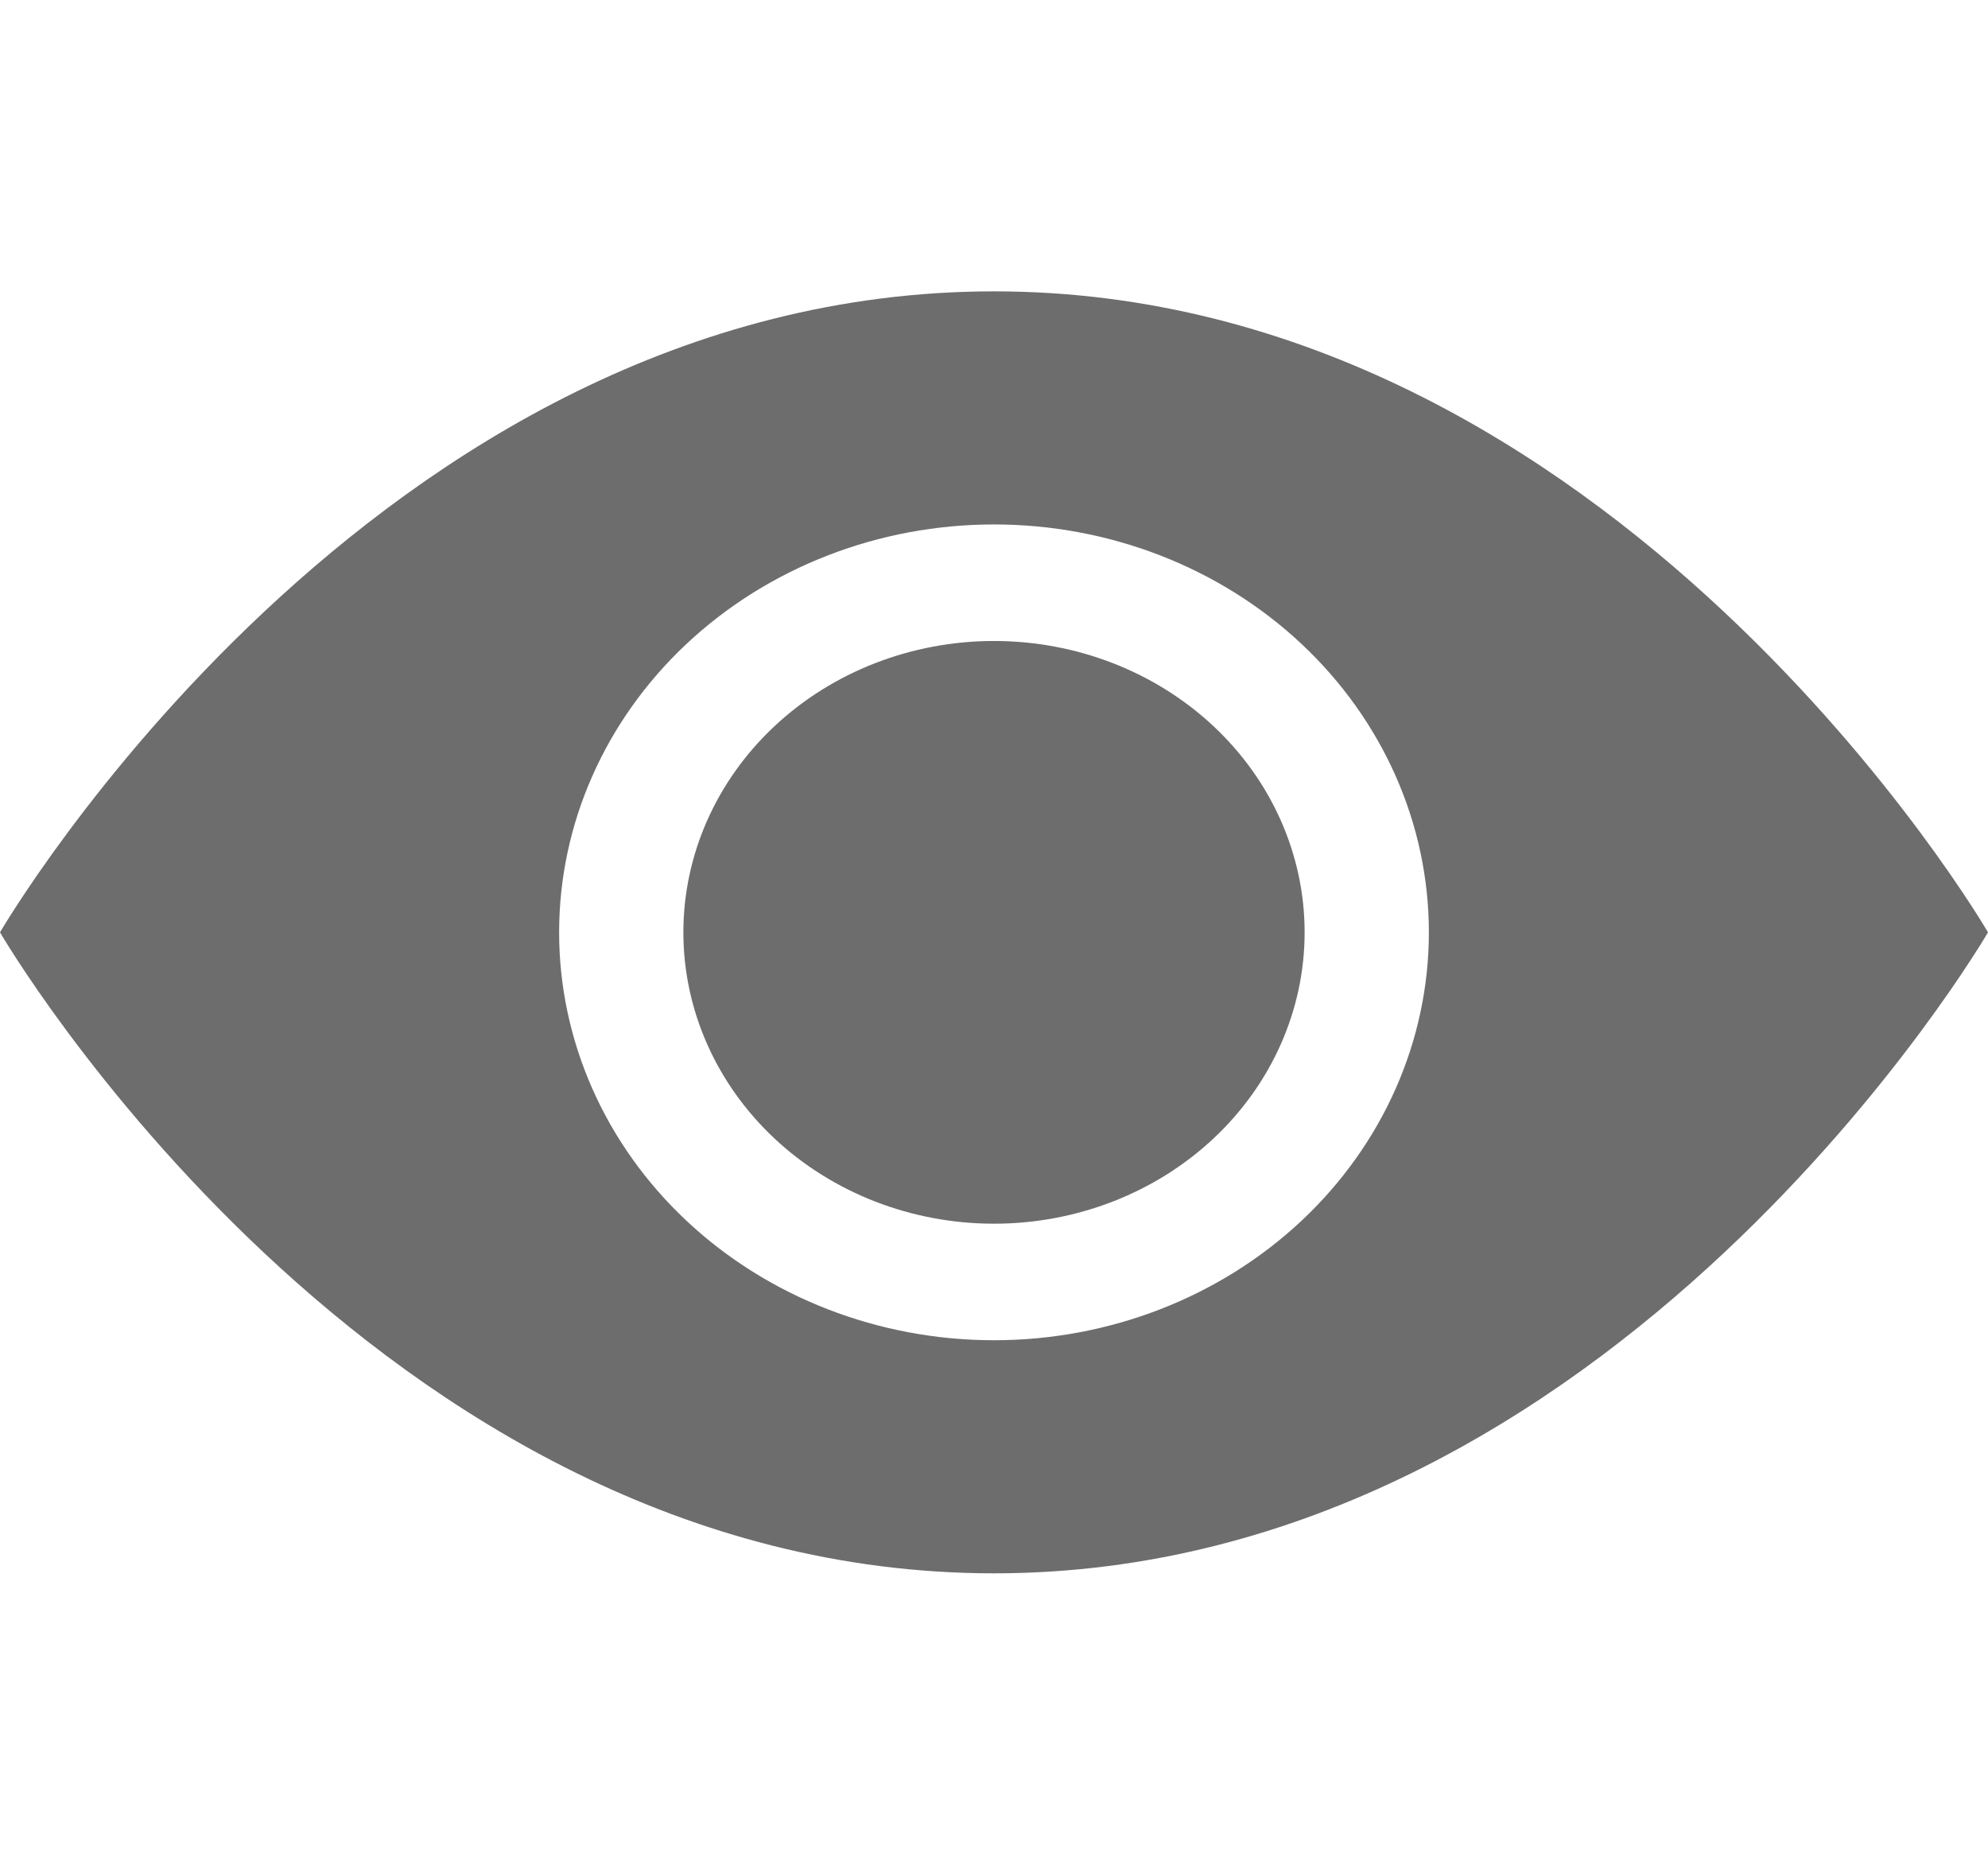 <svg width="547" height="513" viewBox="0 0 547 513" fill="none" xmlns="http://www.w3.org/2000/svg">
<path d="M358.969 256.5C358.969 277.759 349.964 298.147 333.936 313.179C317.907 328.211 296.168 336.656 273.5 336.656C250.832 336.656 229.093 328.211 213.064 313.179C197.036 298.147 188.031 277.759 188.031 256.5C188.031 235.241 197.036 214.853 213.064 199.821C229.093 184.789 250.832 176.344 273.5 176.344C296.168 176.344 317.907 184.789 333.936 199.821C349.964 214.853 358.969 235.241 358.969 256.5Z" fill="#6D6D6D"/>
<path d="M0 256.5C0 256.5 102.562 80.156 273.5 80.156C444.438 80.156 547 256.5 547 256.5C547 256.5 444.438 432.844 273.5 432.844C102.562 432.844 0 256.5 0 256.5ZM273.5 368.719C305.235 368.719 335.67 356.896 358.11 335.851C380.55 314.806 393.156 286.262 393.156 256.5C393.156 226.738 380.55 198.194 358.11 177.149C335.67 156.104 305.235 144.281 273.5 144.281C241.765 144.281 211.33 156.104 188.89 177.149C166.45 198.194 153.844 226.738 153.844 256.5C153.844 286.262 166.45 314.806 188.89 335.851C211.33 356.896 241.765 368.719 273.5 368.719Z" fill="#6D6D6D"/>
</svg>
